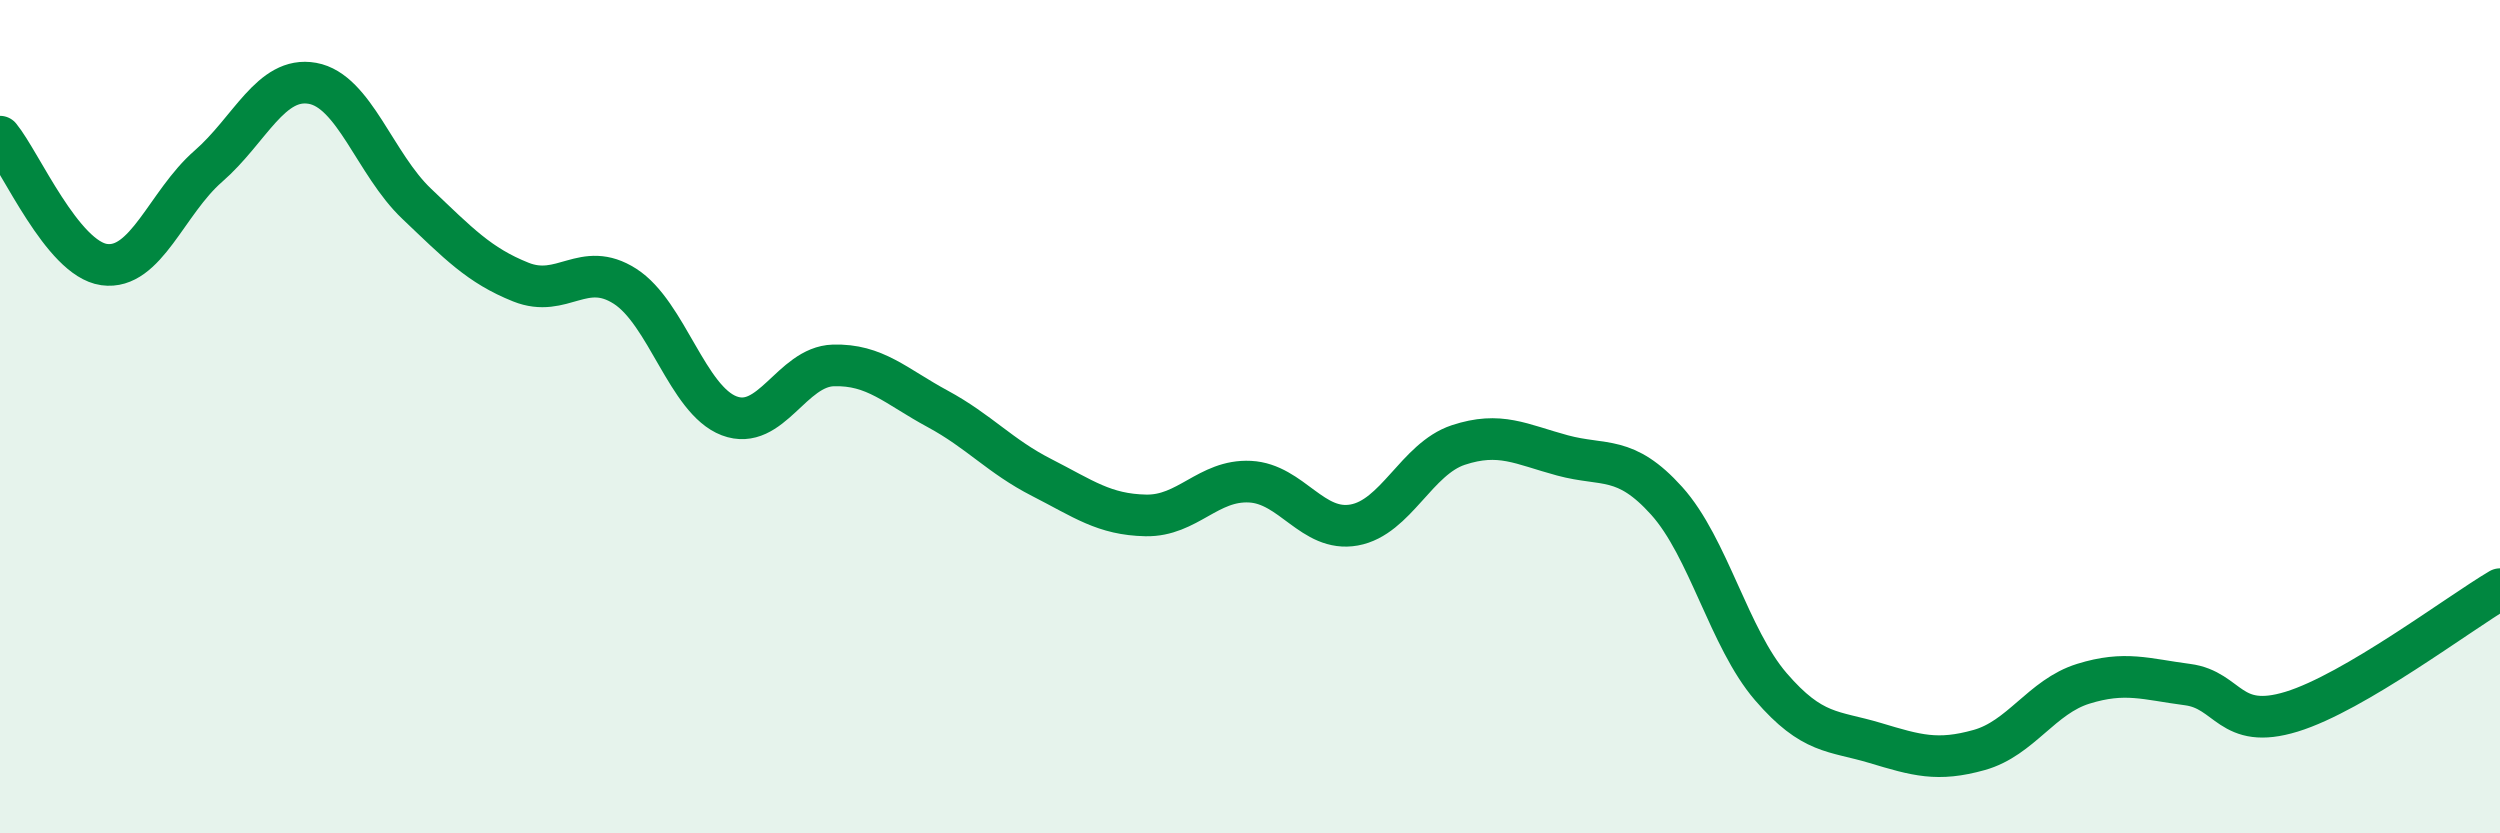 
    <svg width="60" height="20" viewBox="0 0 60 20" xmlns="http://www.w3.org/2000/svg">
      <path
        d="M 0,3.28 C 0.5,3.89 1.5,6.21 2.5,6.35 C 3.5,6.49 4,4.86 5,3.99 C 6,3.12 6.5,1.82 7.5,2 C 8.5,2.18 9,3.94 10,4.89 C 11,5.84 11.5,6.37 12.5,6.77 C 13.5,7.17 14,6.23 15,6.87 C 16,7.51 16.5,9.6 17.5,9.98 C 18.5,10.36 19,8.8 20,8.77 C 21,8.74 21.5,9.27 22.5,9.81 C 23.5,10.35 24,10.95 25,11.46 C 26,11.97 26.5,12.35 27.5,12.37 C 28.5,12.39 29,11.51 30,11.56 C 31,11.61 31.5,12.78 32.5,12.6 C 33.5,12.42 34,11.01 35,10.68 C 36,10.35 36.5,10.66 37.5,10.93 C 38.5,11.2 39,10.91 40,12.02 C 41,13.13 41.5,15.32 42.5,16.48 C 43.5,17.64 44,17.53 45,17.83 C 46,18.13 46.5,18.28 47.5,18 C 48.5,17.72 49,16.72 50,16.41 C 51,16.1 51.5,16.3 52.5,16.43 C 53.5,16.56 53.5,17.54 55,17.08 C 56.5,16.62 59,14.73 60,14.14L60 20L0 20Z"
        fill="#008740"
        opacity="0.1"
        stroke-linecap="round"
        stroke-linejoin="round"
      />
      <path
        d="M 0,3.28 C 0.5,3.89 1.5,6.21 2.5,6.35 C 3.5,6.49 4,4.86 5,3.99 C 6,3.12 6.5,1.82 7.5,2 C 8.5,2.18 9,3.94 10,4.89 C 11,5.84 11.5,6.37 12.5,6.77 C 13.5,7.17 14,6.23 15,6.87 C 16,7.51 16.5,9.6 17.5,9.98 C 18.5,10.36 19,8.8 20,8.77 C 21,8.74 21.5,9.27 22.5,9.81 C 23.5,10.35 24,10.95 25,11.46 C 26,11.97 26.5,12.35 27.5,12.37 C 28.5,12.39 29,11.51 30,11.56 C 31,11.61 31.5,12.78 32.5,12.6 C 33.5,12.42 34,11.01 35,10.68 C 36,10.35 36.5,10.66 37.5,10.93 C 38.5,11.2 39,10.91 40,12.02 C 41,13.13 41.5,15.32 42.5,16.48 C 43.5,17.64 44,17.53 45,17.83 C 46,18.13 46.5,18.28 47.5,18 C 48.5,17.72 49,16.72 50,16.41 C 51,16.1 51.5,16.3 52.5,16.43 C 53.5,16.56 53.5,17.54 55,17.08 C 56.5,16.62 59,14.73 60,14.14"
        stroke="#008740"
        stroke-width="1"
        fill="none"
        stroke-linecap="round"
        stroke-linejoin="round"
      />
    </svg>
  